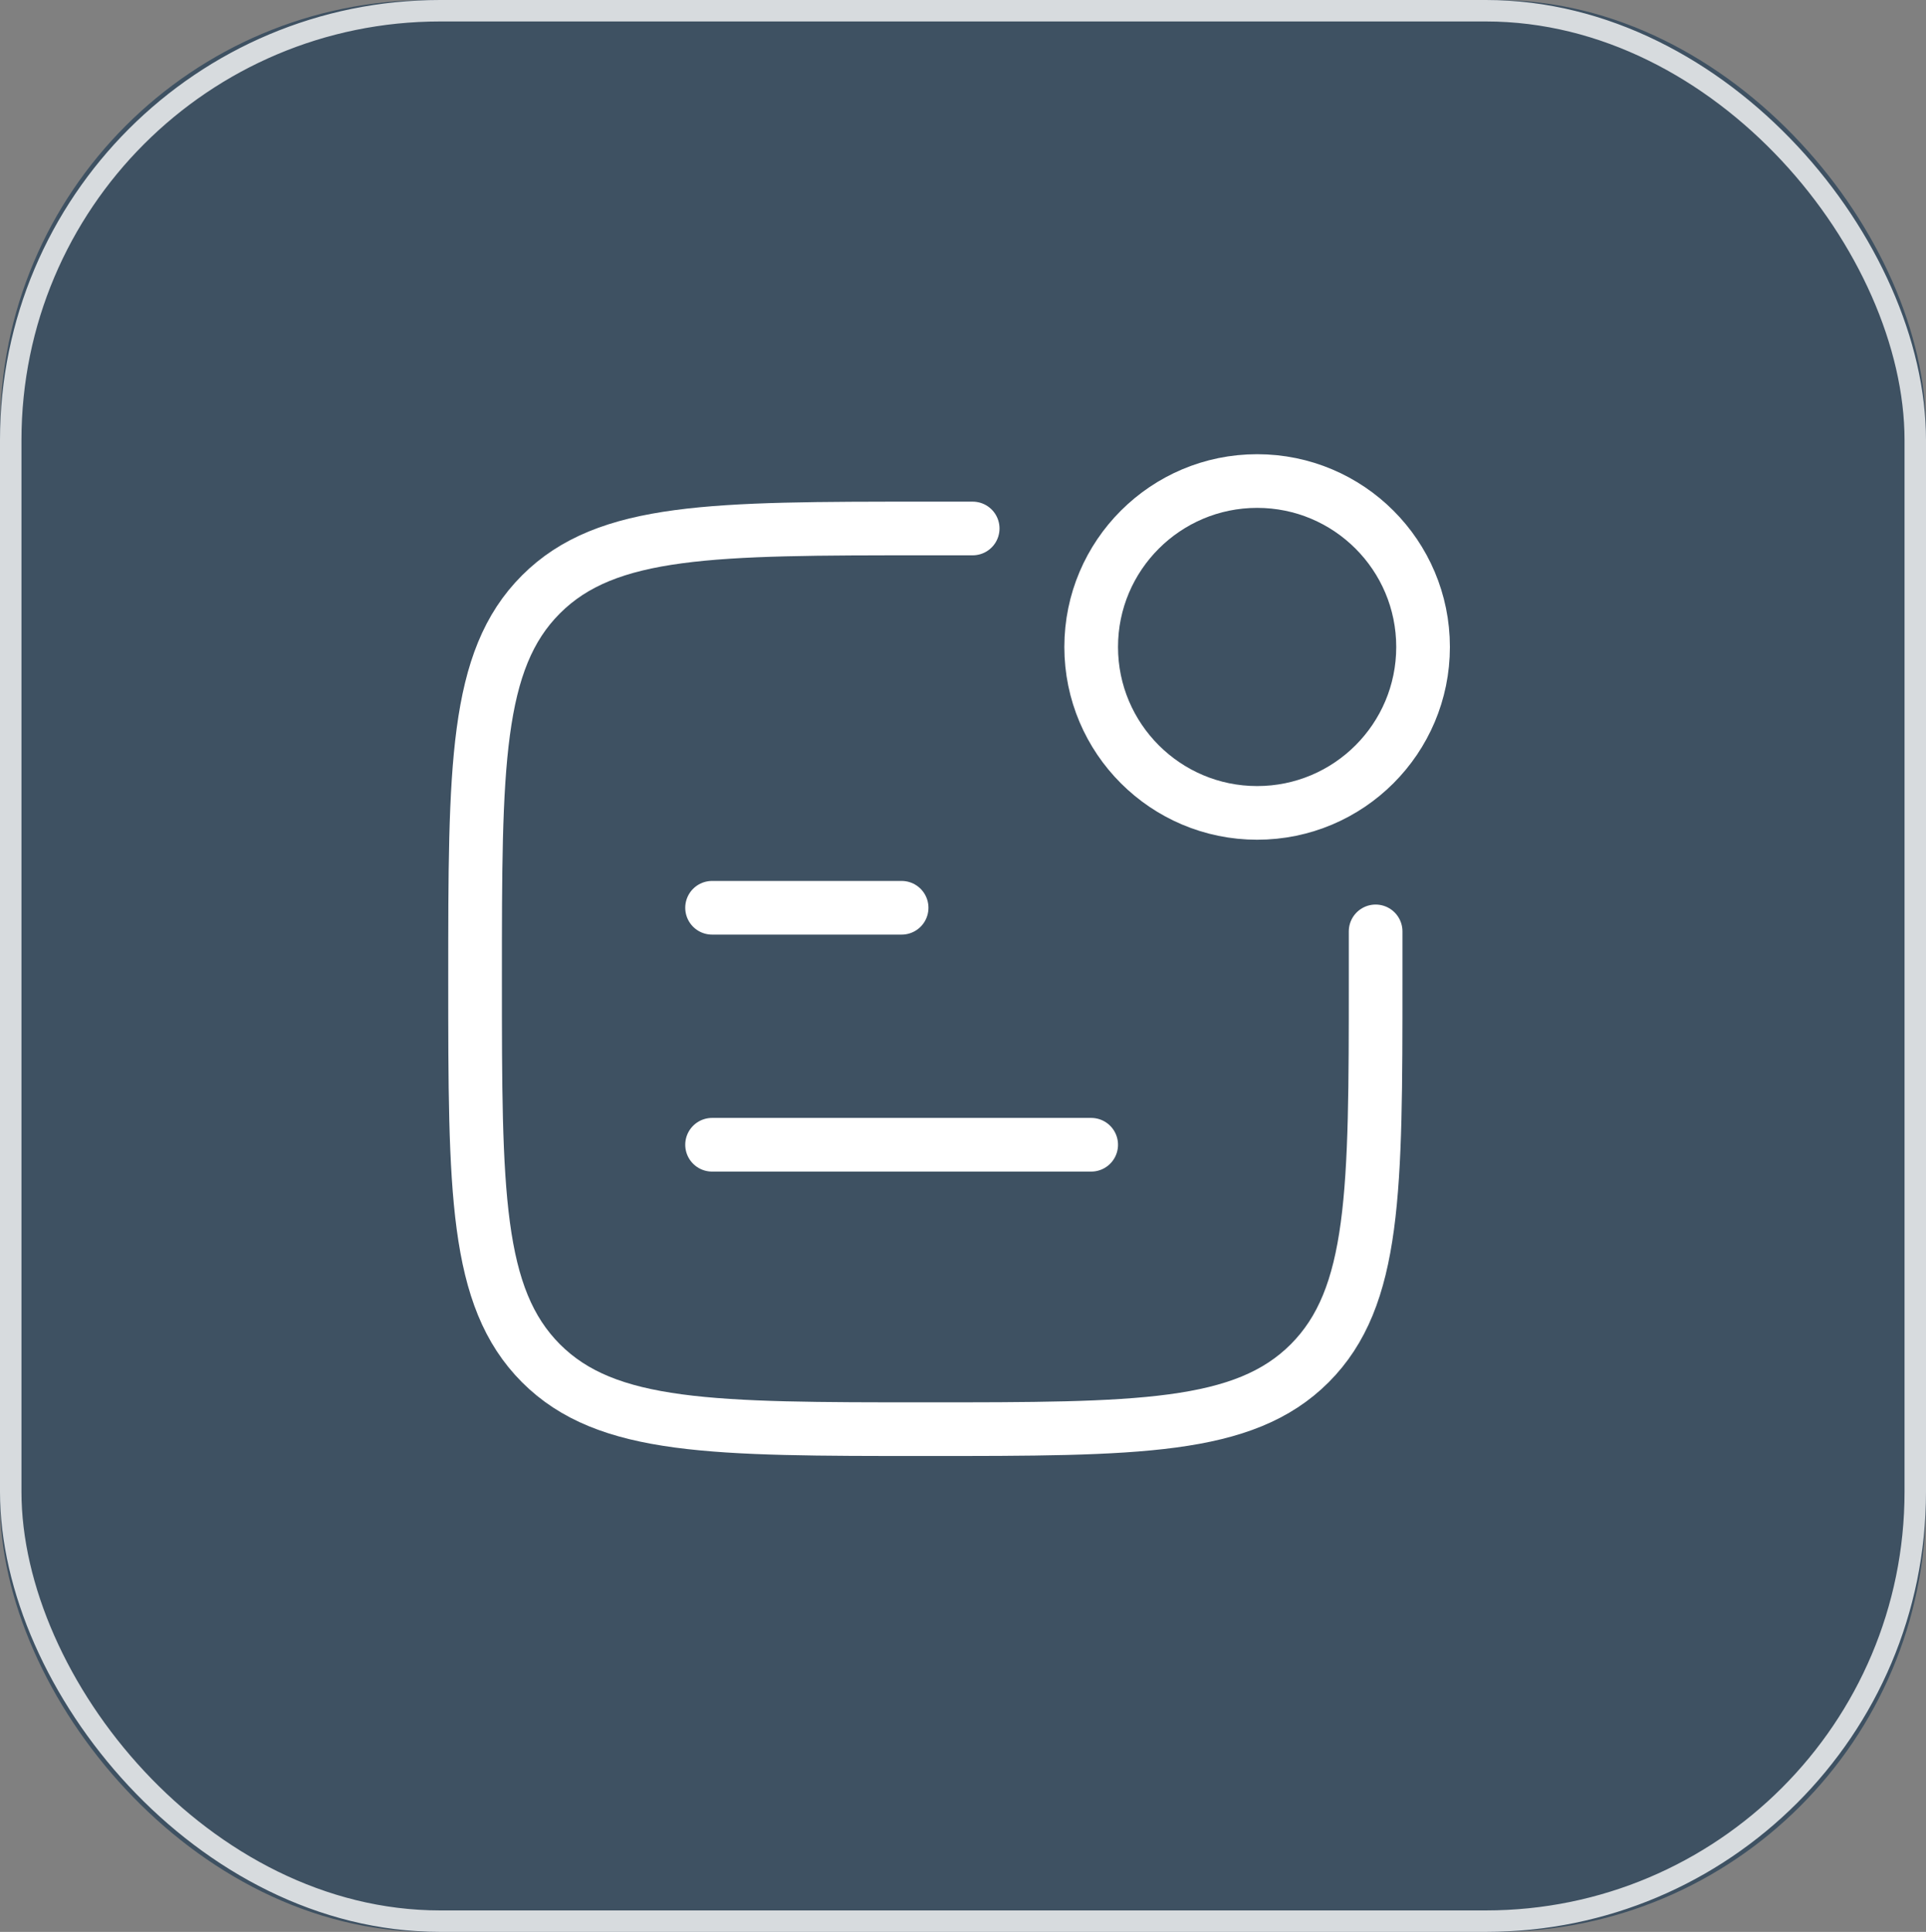 <svg width="89.718" height="90" viewBox="0 0 89.718 90" fill="none" xmlns="http://www.w3.org/2000/svg" xmlns:xlink="http://www.w3.org/1999/xlink">
	<rect x="0" y="0" width="89.718" height="90" fill="#808080" stroke="none"/>
	<desc>
			Created with Pixso.
	</desc>
	<defs>
		<clipPath id="clip376_1805">
			<rect id="notification-square" rx="0" width="52" height="52" transform="translate(18.215 18.5)" fill="white" fill-opacity="0"/>
		</clipPath>
		<clipPath id="clip376_1678">
			<rect id="analytics-02" rx="0" width="25.958" height="25.958" transform="translate(31.88 29.322)" fill="white" fill-opacity="0"/>
		</clipPath>
	</defs>
	<rect id="Rectangle 17841" rx="20" width="89.718" height="90" fill="#3E5162" fill-opacity="1"/>
	<rect id="Rectangle 17841" x="0.5" y="0.5" rx="20" width="88.718" height="89" stroke="#FFFFFF" stroke-opacity="0.79" stroke-width="1"/>
	<g clip-path="url(#clip376_1805)">
		<path id="Rectangle 2056" d="M64.08 43.39L64.08 45.6C64.08 55.49 64.08 60.43 61.01 63.51C57.94 66.58 53 66.58 43.11 66.58C33.22 66.58 28.27 66.58 25.2 63.51C22.13 60.43 22.13 55.49 22.13 45.6C22.13 35.71 22.13 30.76 25.2 27.69C28.27 24.62 33.22 24.62 43.11 24.62L45.31 24.62" stroke="#FFFFFF" stroke-opacity="1" stroke-width="2.5" stroke-linecap="round"/>
		<path id="Ellipse 40" d="M58.56 37.87C54.3 37.87 50.83 34.41 50.83 30.14C50.83 25.87 54.3 22.41 58.56 22.41C62.83 22.41 66.29 25.87 66.29 30.14C66.29 34.41 62.83 37.87 58.56 37.87Z" stroke="#FFFFFF" stroke-opacity="1" stroke-width="2.5"/>
		<path id="Vector 4052" d="M33.17 42.29L42 42.29" stroke="#FFFFFF" stroke-opacity="1" stroke-width="2.5" stroke-linejoin="round" stroke-linecap="round"/>
		<path id="Vector 4053" d="M33.17 53.33L50.83 53.33" stroke="#FFFFFF" stroke-opacity="1" stroke-width="2.5" stroke-linejoin="round" stroke-linecap="round"/>
	</g>
</svg>

